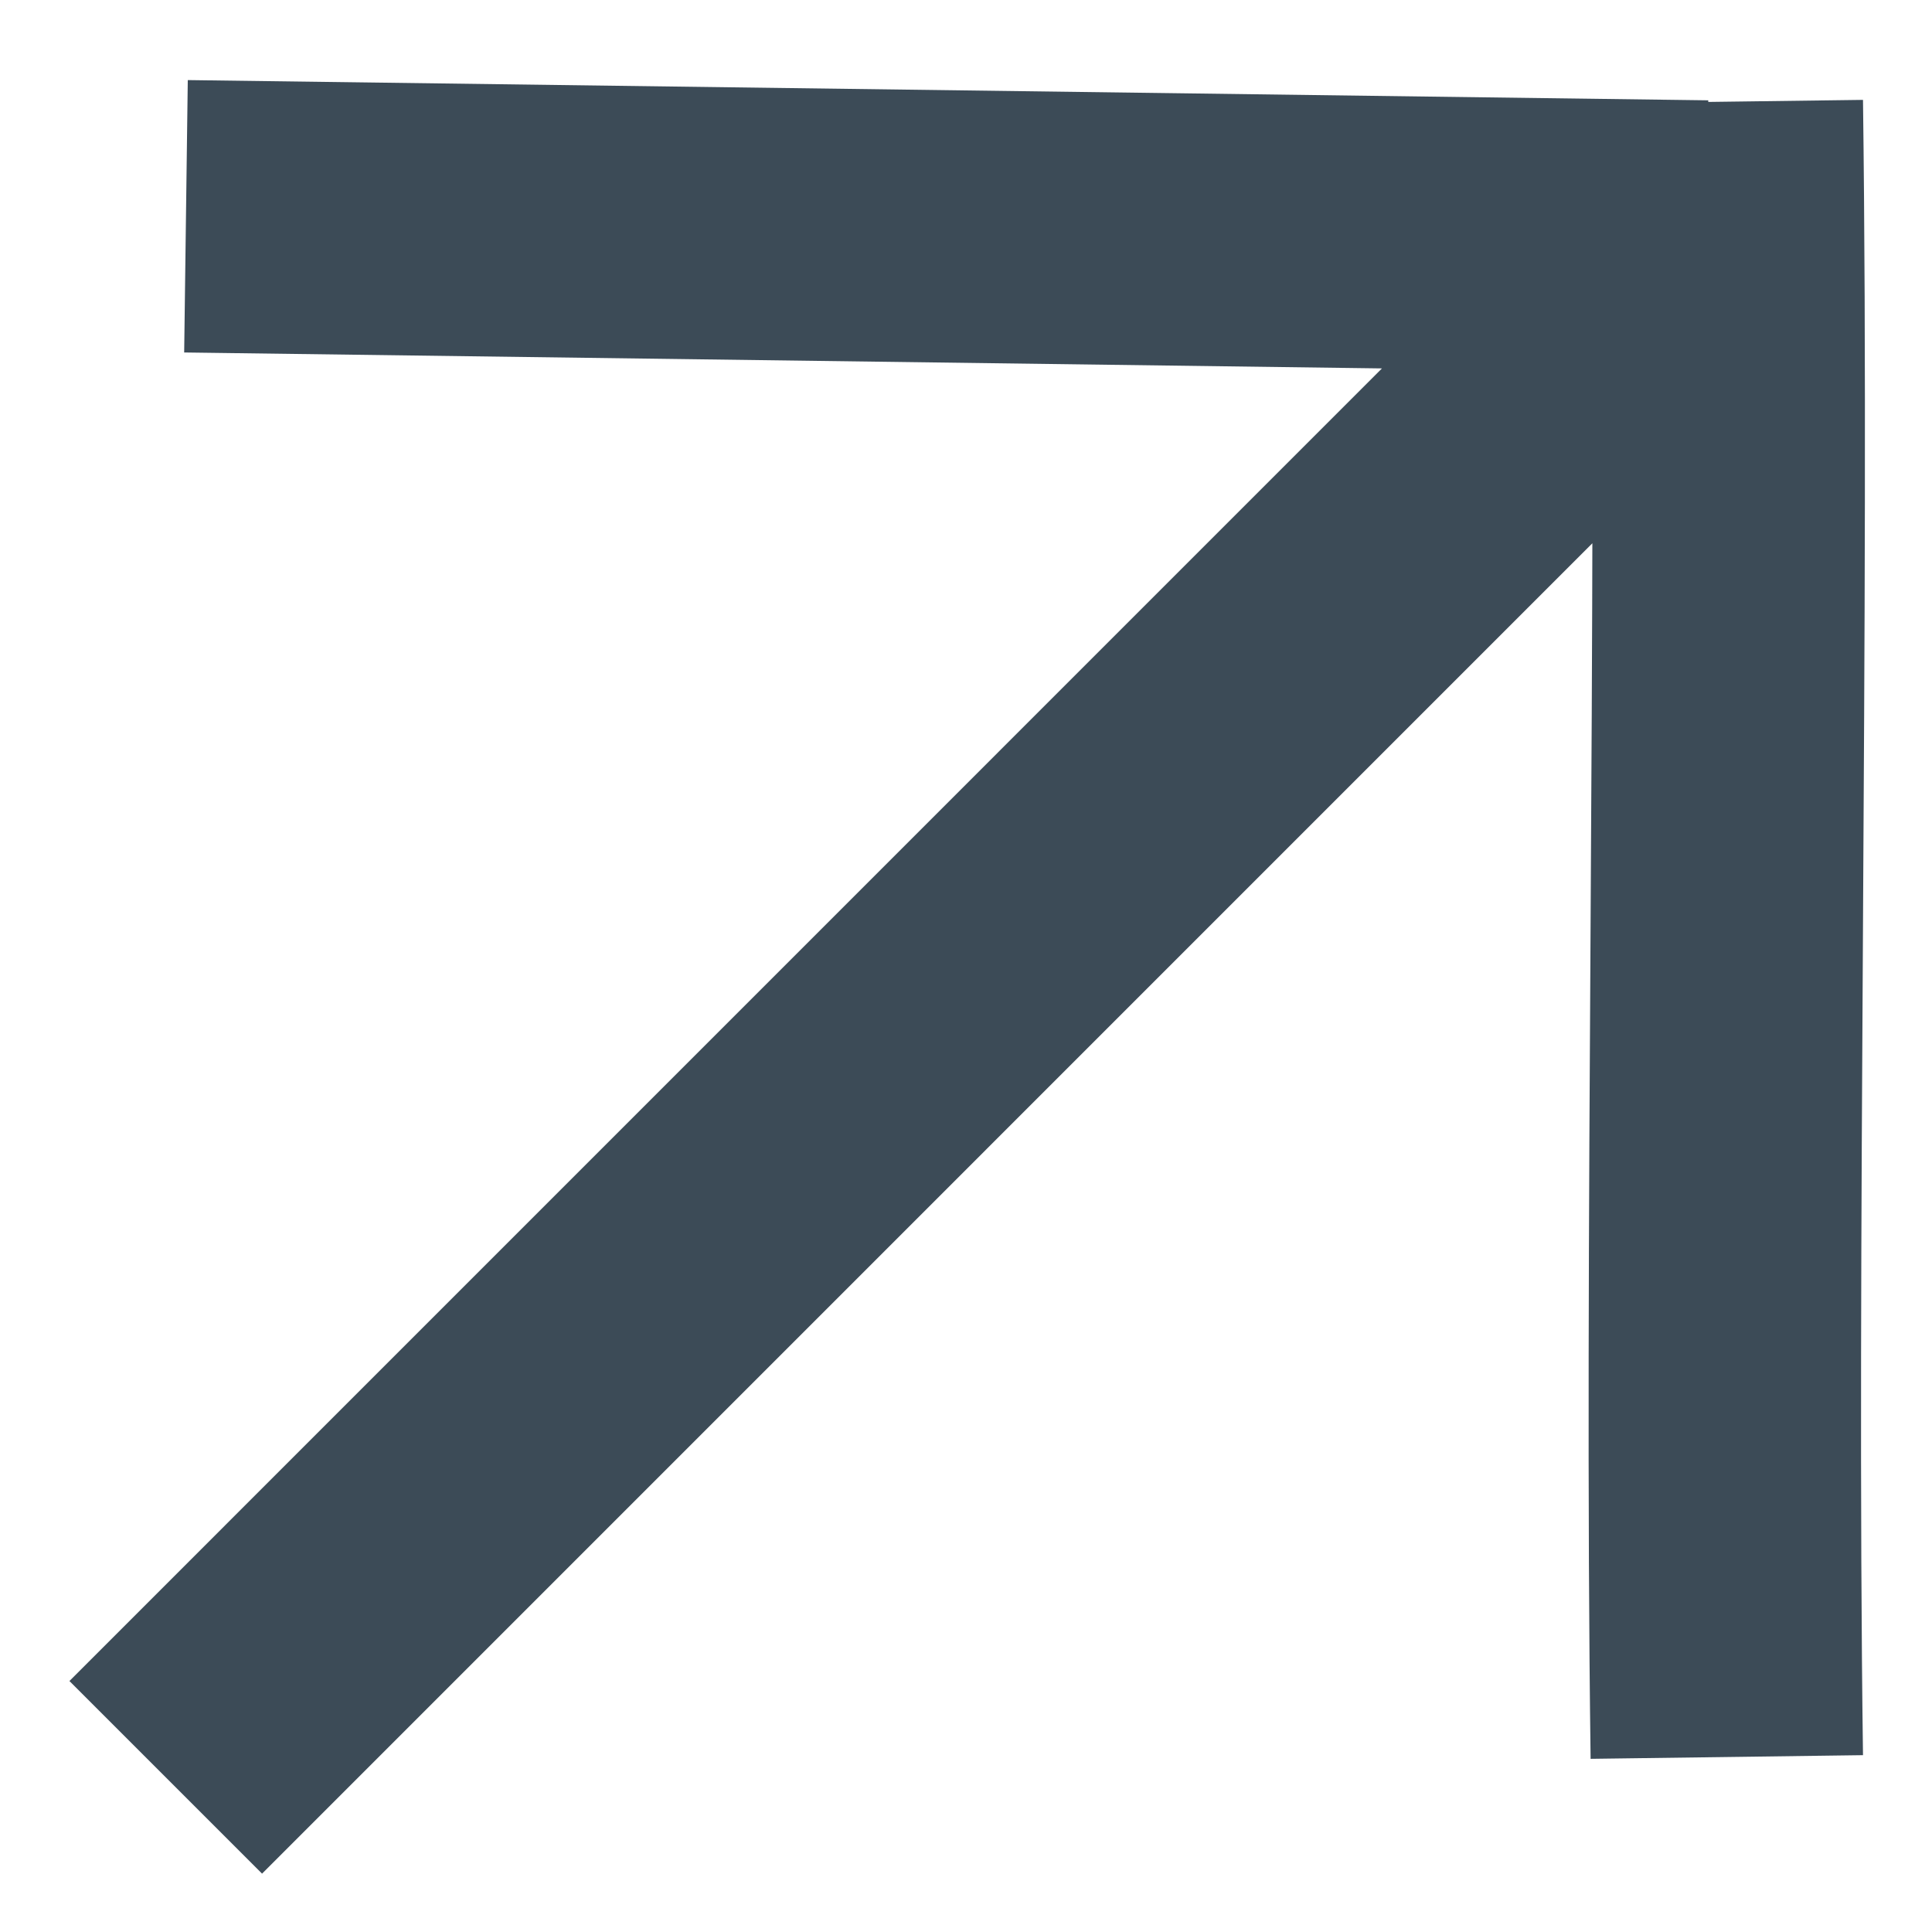 <?xml version="1.0" encoding="UTF-8"?> <svg xmlns="http://www.w3.org/2000/svg" viewBox="0 0 19.00 19.00" data-guides="{&quot;vertical&quot;:[],&quot;horizontal&quot;:[]}"><defs></defs><path fill="none" stroke="#3c4b57" fill-opacity="1" stroke-width="2.679" stroke-opacity="1" id="tSvg156b5545d08" title="Path 3" d="M1.63 17.479C6.681 12.428 11.731 7.377 16.782 2.326M16.782 2.326C11.798 2.26 6.814 2.193 1.829 2.127M16.982 1C17.048 5.984 16.915 12.295 16.982 17.279"></path></svg> 